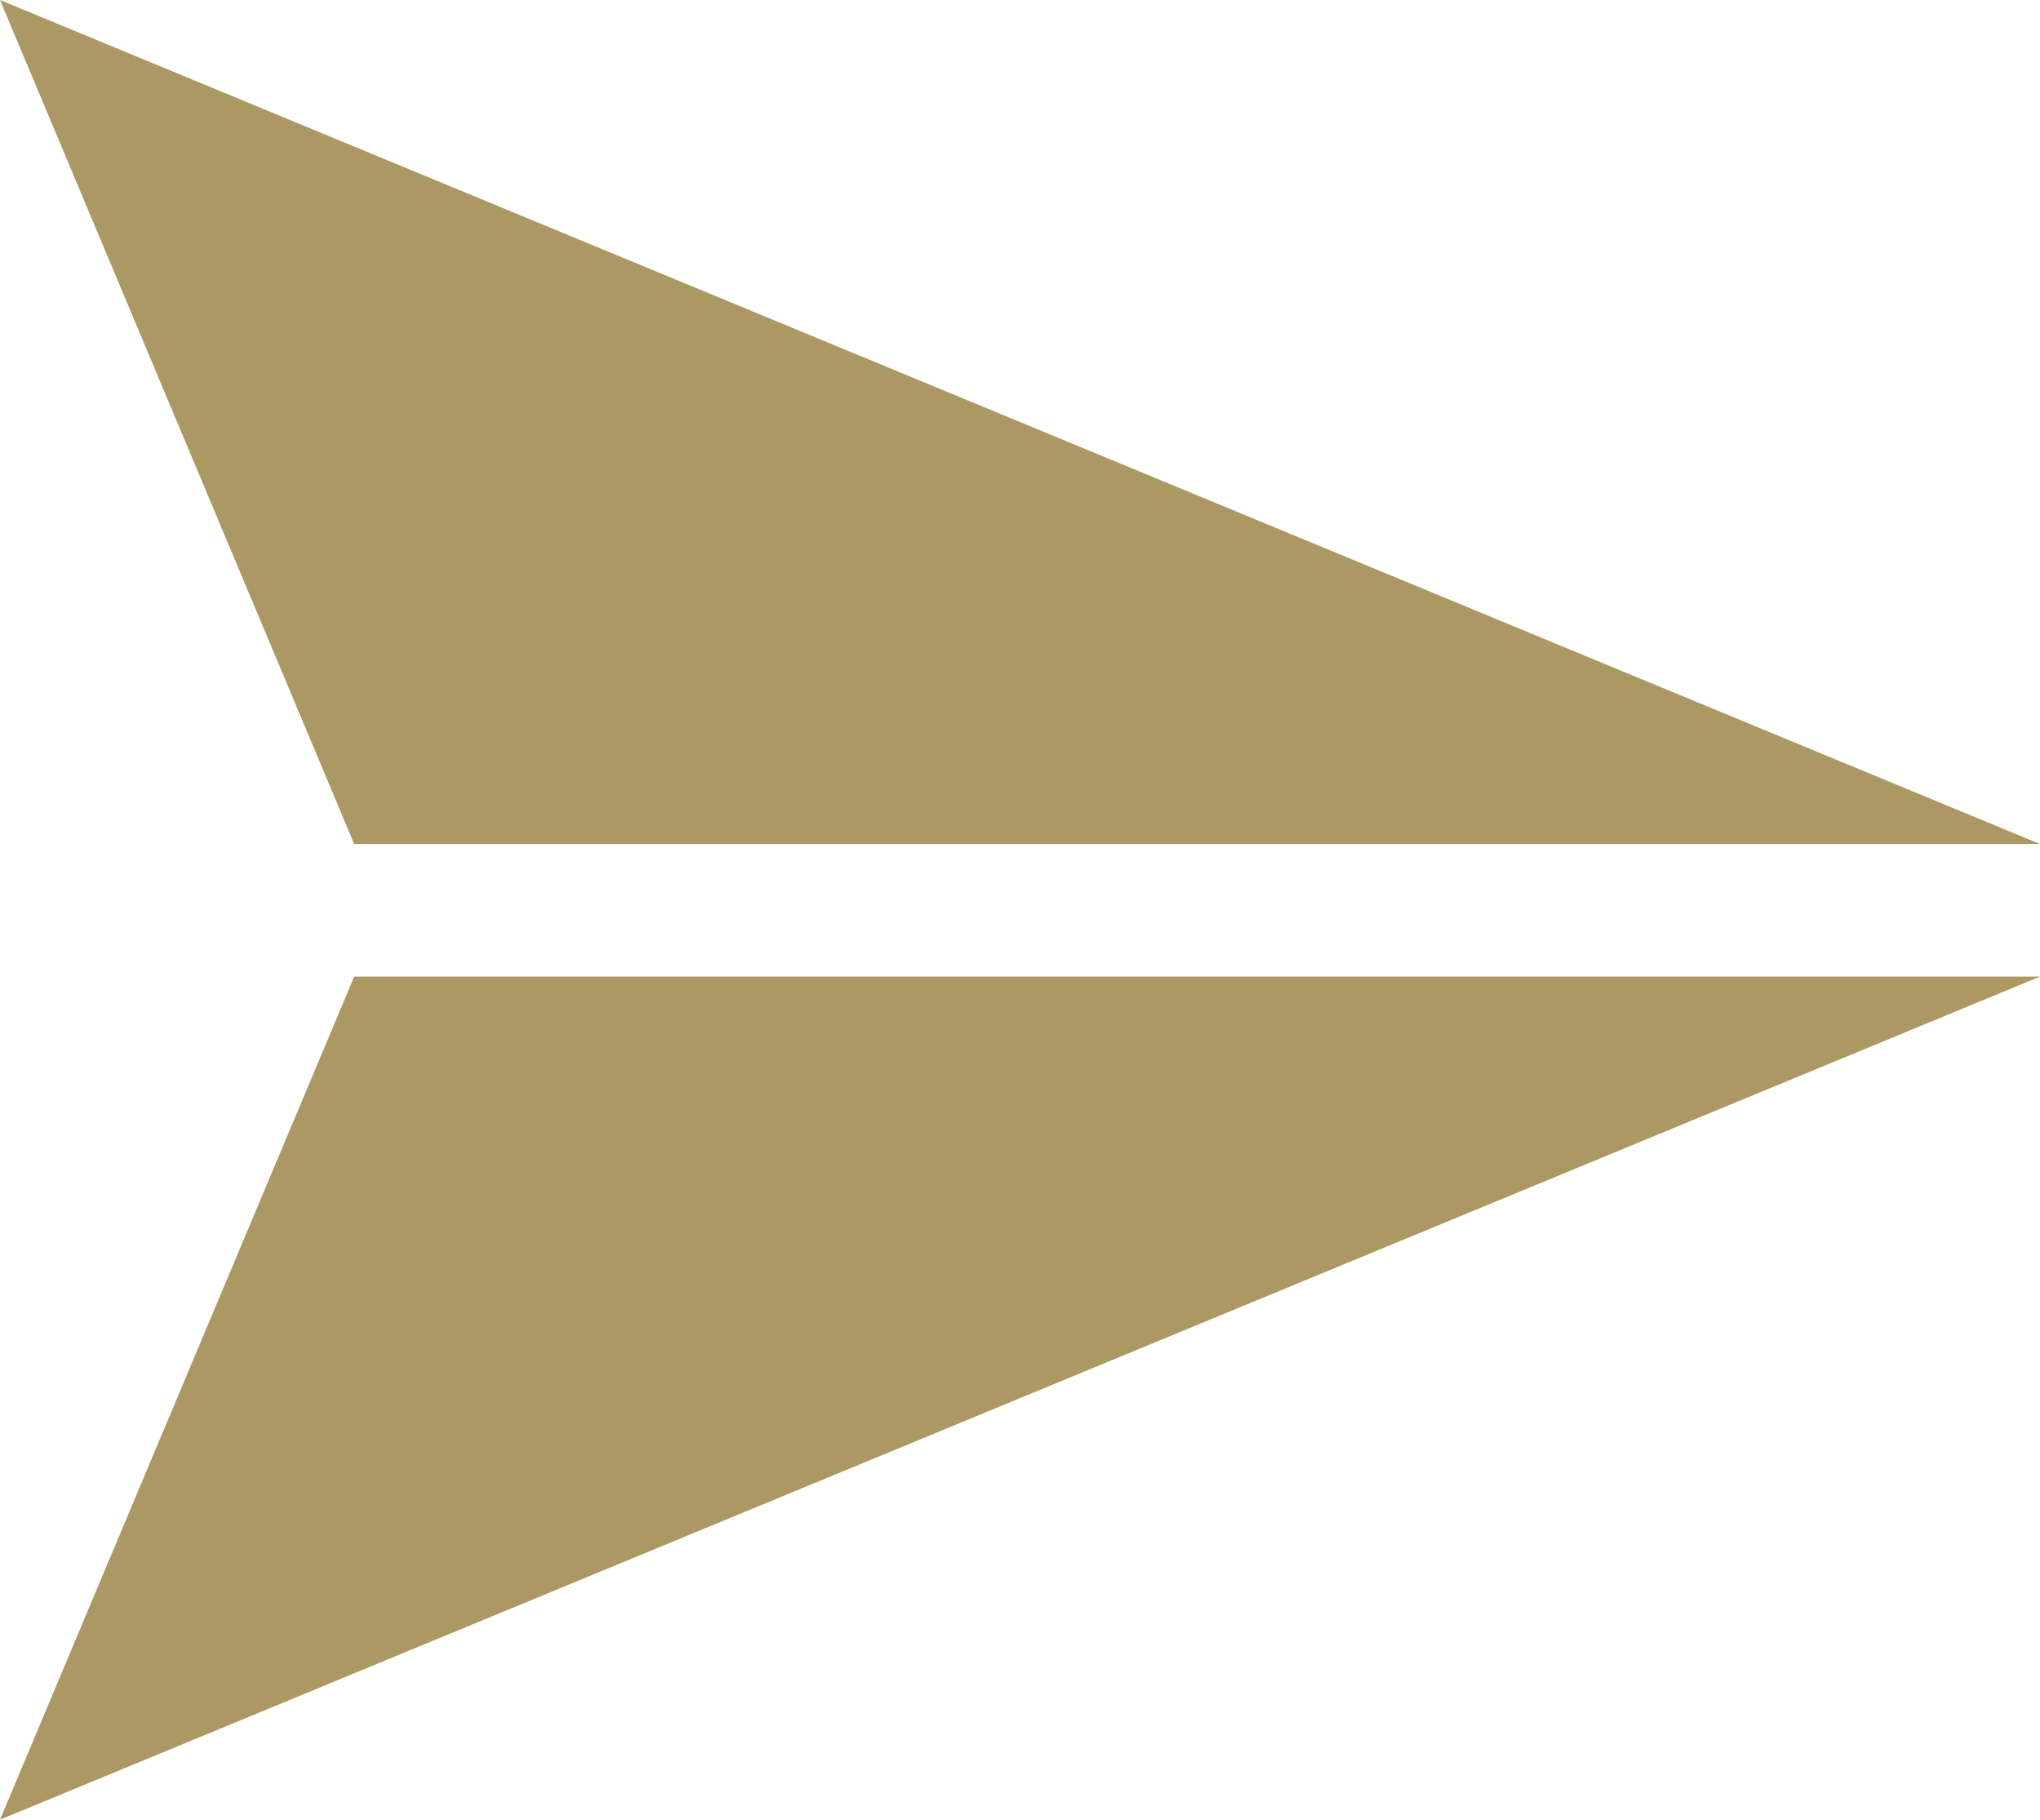 <?xml version="1.0" encoding="UTF-8"?>
<svg id="_レイヤー_1" xmlns="http://www.w3.org/2000/svg" version="1.1" viewBox="0 0 210.8 188">
  <!-- Generator: Adobe Illustrator 29.2.1, SVG Export Plug-In . SVG Version: 2.1.0 Build 116)  -->
  <defs>
    <style>
      .st0 {
        fill: #ac9862;
      }
    </style>
  </defs>
  <polygon class="st0" points="210.8 100.9 0 188 36.6 100.9 210.8 100.9"/>
  <polygon class="st0" points="210.8 87.2 36.6 87.2 0 0 210.8 87.2"/>
</svg>